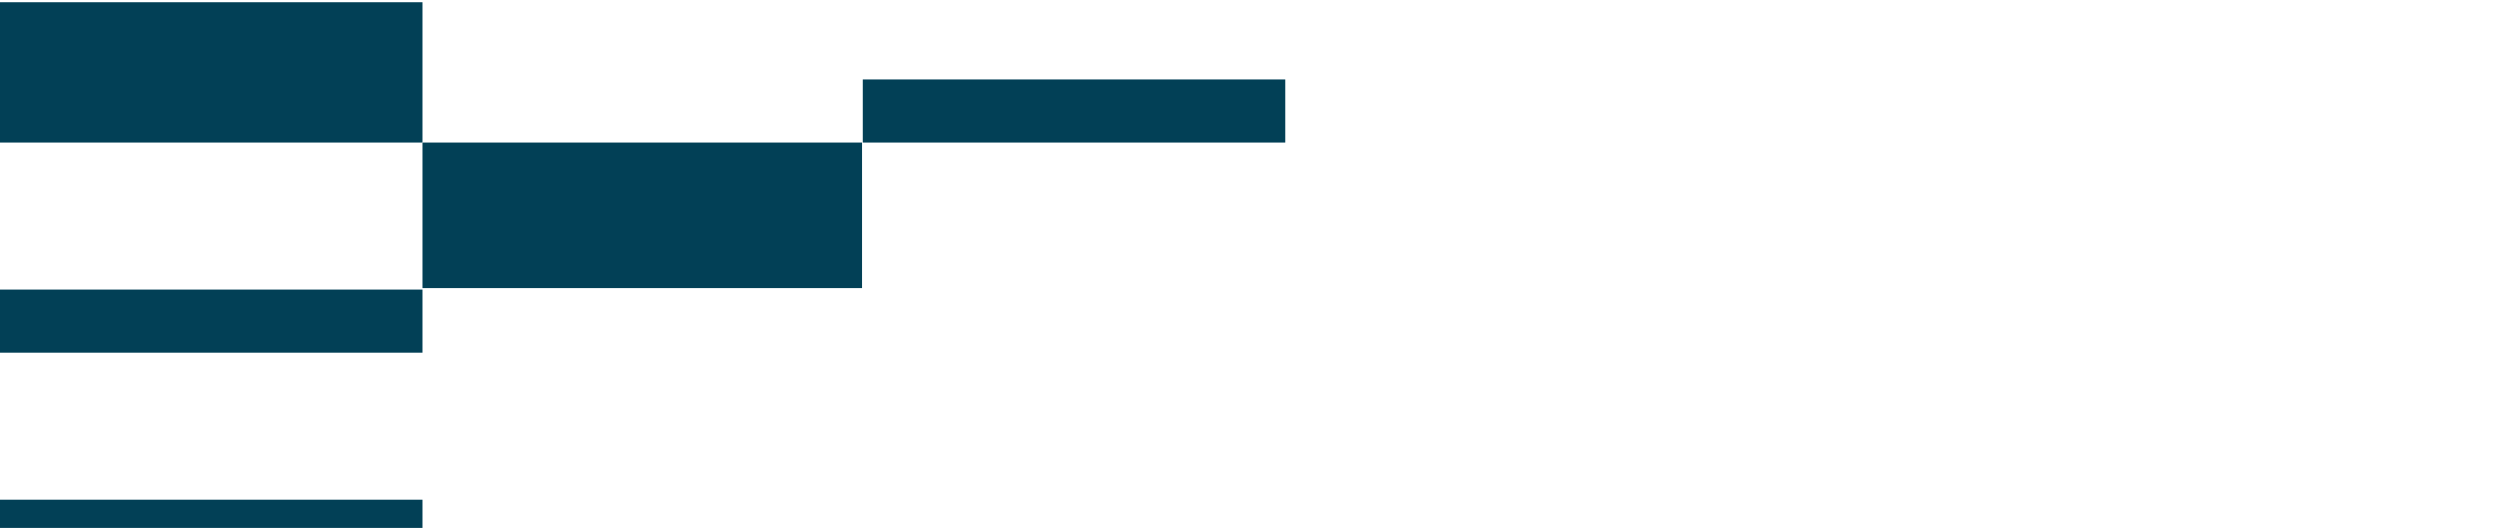 <?xml version="1.0" encoding="UTF-8"?>
<svg xmlns="http://www.w3.org/2000/svg" version="1.1" viewBox="0 0 336.7 71.3">
  <defs>
    <style>
      .cls-1 {
        fill: #024056;
      }
    </style>
  </defs>
  <!-- Generator: Adobe Illustrator 28.7.10, SVG Export Plug-In . SVG Version: 1.2.0 Build 236)  -->
  <g>
    <g id="Layer_1">
      <rect class="cls-1" y="67.3" width="56.9" height="3.8"/>
      <rect class="cls-1" y="39" width="56.9" height="8.5"/>
      <rect class="cls-1" y=".3" width="56.9" height="18.9"/>
      <rect class="cls-1" x="116.2" y="10.7" width="56.9" height="8.5"/>
      <rect class="cls-1" x="56.9" y="19.2" width="59.2" height="19.6"/>
    </g>
  </g>
</svg>